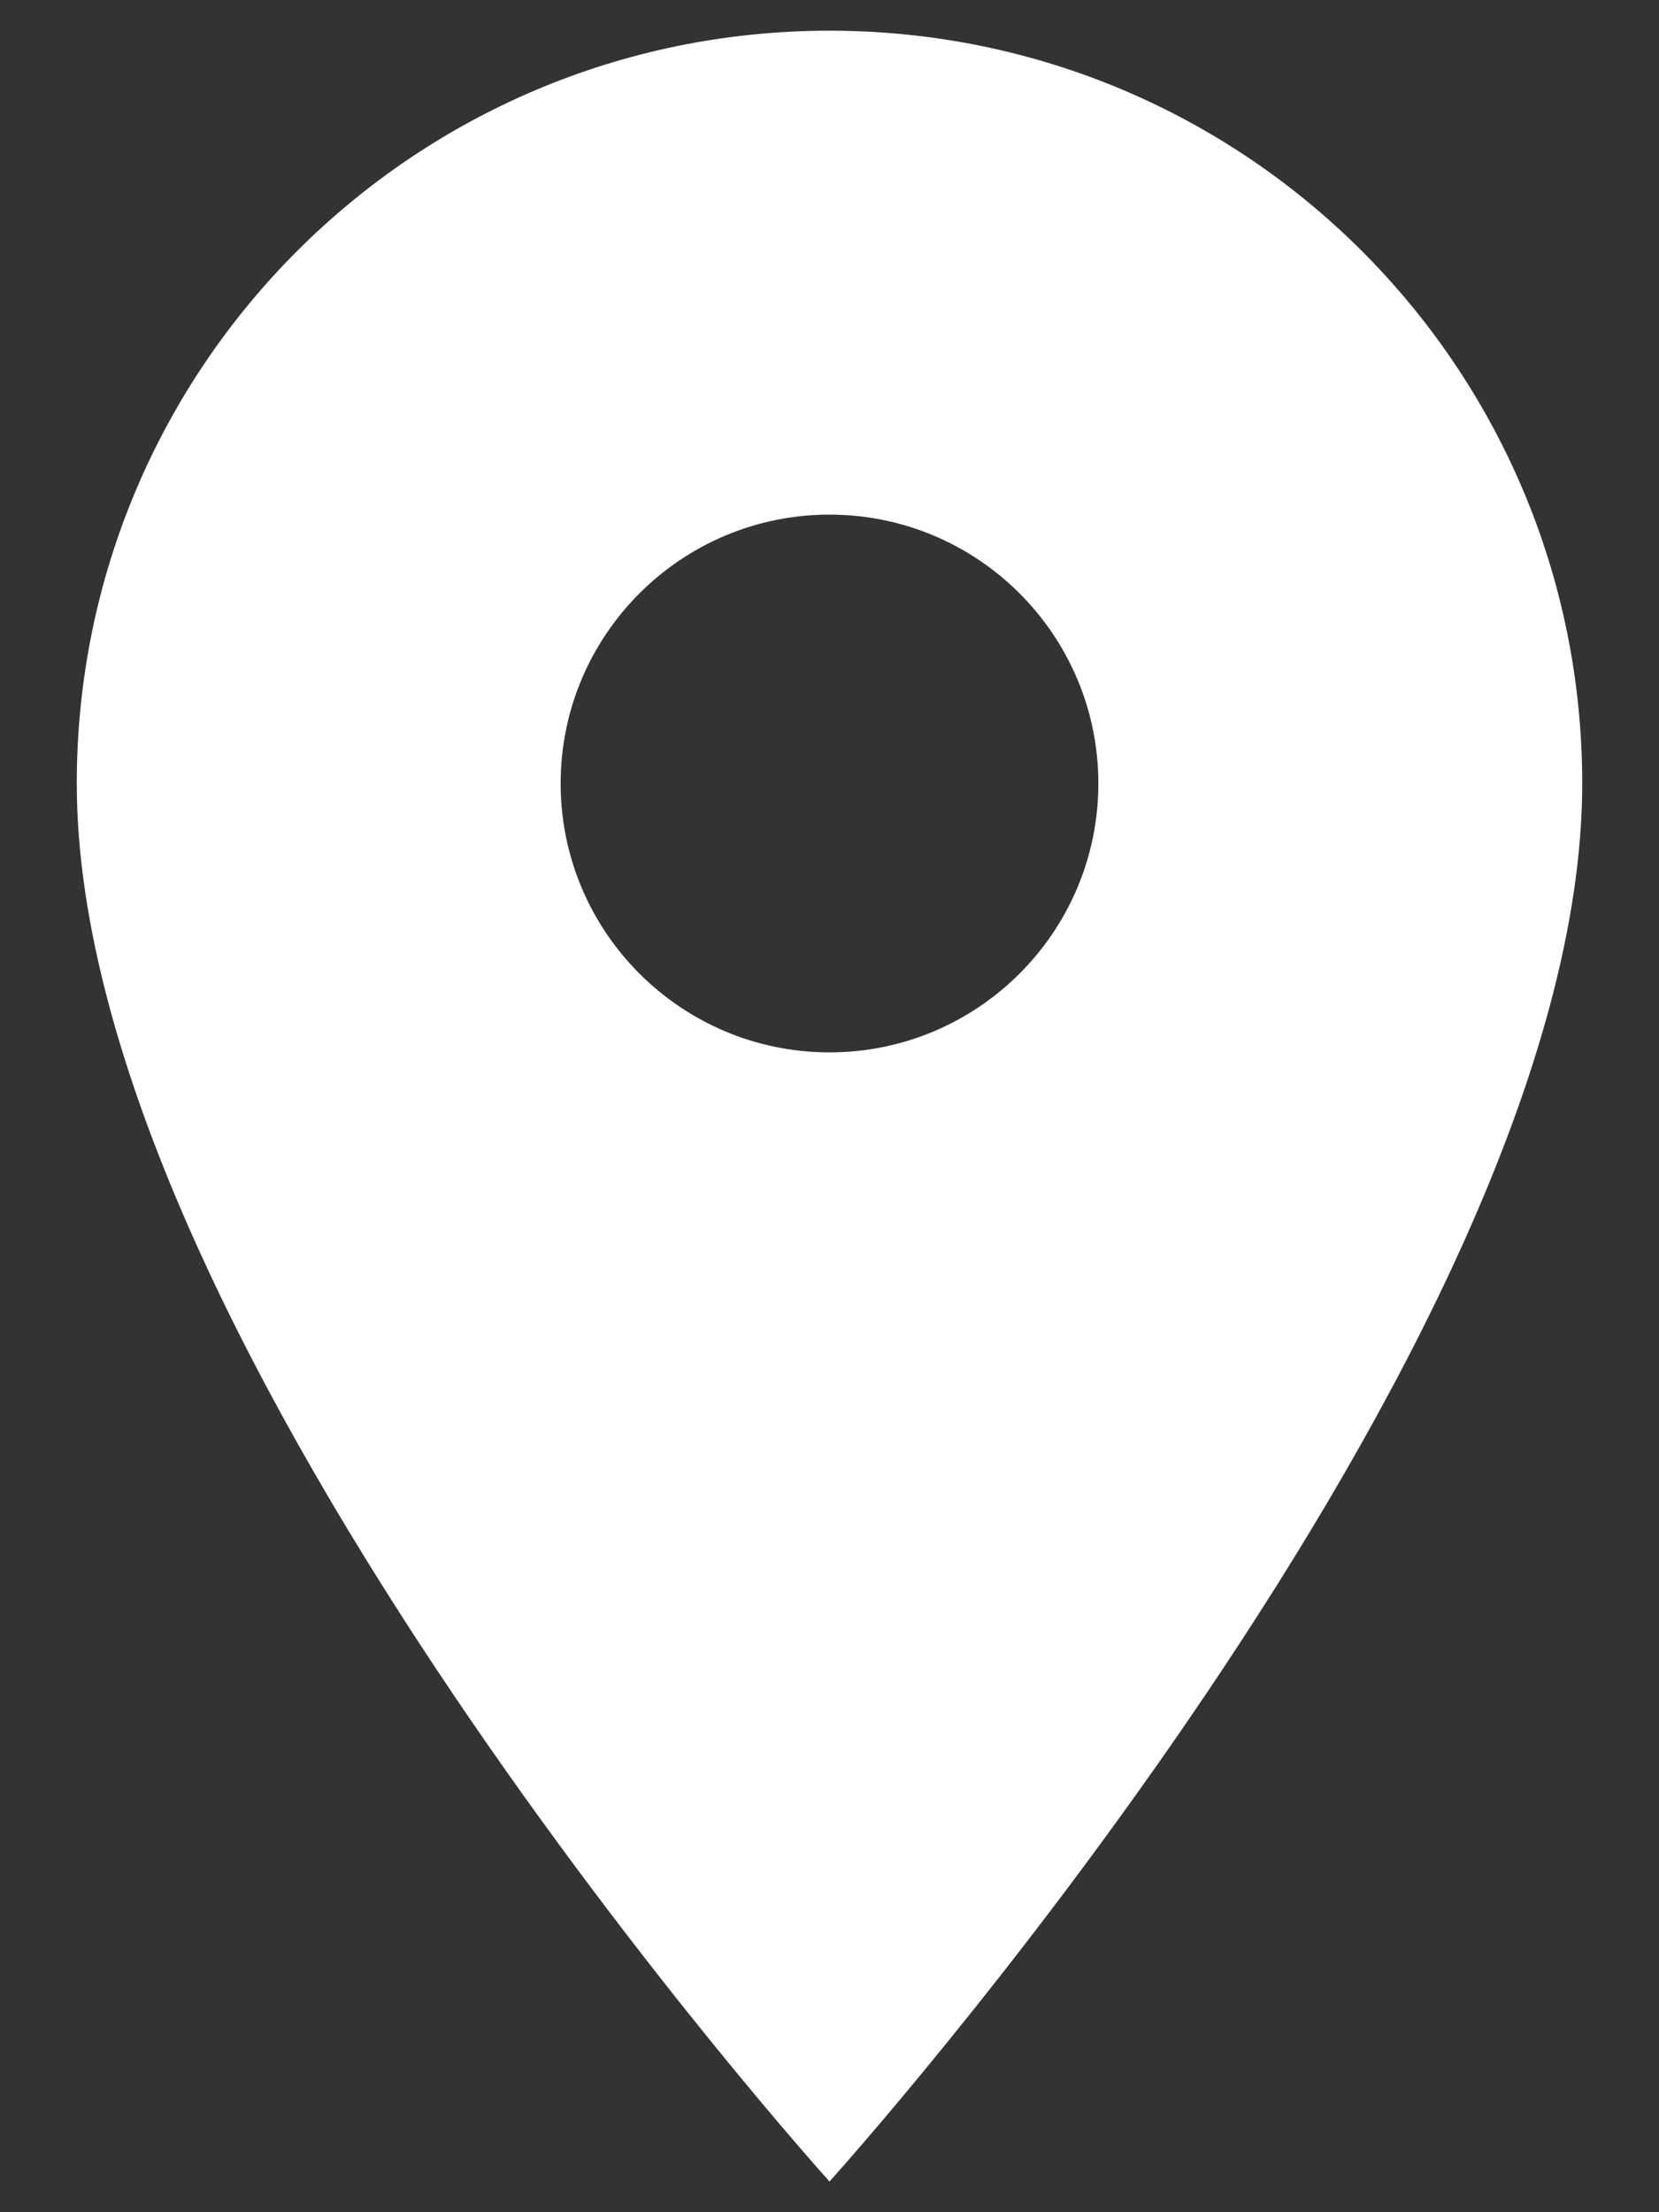 <?xml version="1.0" encoding="UTF-8"?>
<svg width="18px" height="24px" viewBox="0 0 18 24" version="1.1" xmlns="http://www.w3.org/2000/svg" xmlns:xlink="http://www.w3.org/1999/xlink">
    <rect x="0" y="0" width="18" height="24" fill="#333333" stroke="none"/>
    <title>icon/maps/place_24px</title>
    <defs>
        <filter color-interpolation-filters="auto" id="filter-1">
            <feColorMatrix in="SourceGraphic" type="matrix" values="0 0 0 0 0 0 0 0 0 0.69 0 0 0 0 0.725 0 0 0 1 0"></feColorMatrix>
        </filter>
        <path d="M14,2.333 C9.485,2.333 5.833,5.985 5.833,10.5 C5.833,16.625 14,25.667 14,25.667 C14,25.667 22.167,16.625 22.167,10.5 C22.167,5.985 18.515,2.333 14,2.333 Z M14,13.417 C12.39,13.417 11.083,12.11 11.083,10.5 C11.083,8.89 12.39,7.583 14,7.583 C15.61,7.583 16.917,8.89 16.917,10.5 C16.917,12.11 15.61,13.417 14,13.417 Z" id="path-2"></path>
    </defs>
    <g id="batch-3" stroke="none" stroke-width="1" fill="none" fill-rule="evenodd">
        <g id="Hang-Lung-Individual-mall--v2" transform="translate(-1076, -865)">
            <g id="about-mall-v1b" transform="translate(0, 678)">
                <g id="location" transform="translate(1070.302, 118)">
                    <g id="icon/maps/place_24px" transform="translate(0.698, 67)">
                        <g>
                            <mask id="mask-3" fill="white">
                                <use xlink:href="#path-2"></use>
                            </mask>
                            <use id="-↳Color" fill="#fff" xlink:href="#path-2"></use>
                        </g>
                    </g>
                </g>
            </g>
        </g>
    </g>
</svg>